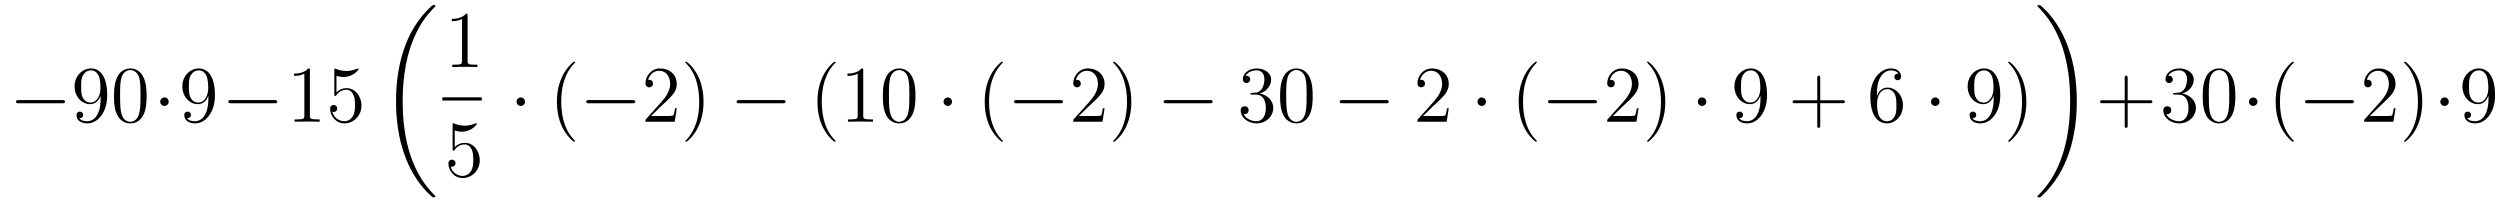 <?xml version='1.0'?>
<!-- This file was generated by dvisvgm 1.14.1 -->
<svg height='30pt' version='1.1' viewBox='0 -30 373 30' width='373pt' xmlns='http://www.w3.org/2000/svg' xmlns:xlink='http://www.w3.org/1999/xlink'>
<g id='page1'>
<g transform='matrix(1 0 0 1 -127 637)'>
<path d='M136.278 -651.589C136.481 -651.589 136.696 -651.589 136.696 -651.828C136.696 -652.068 136.481 -652.068 136.278 -652.068H129.811C129.608 -652.068 129.392 -652.068 129.392 -651.828C129.392 -651.589 129.608 -651.589 129.811 -651.589H136.278Z' fill-rule='evenodd'/>
<path d='M142.014 -652.319C142.014 -649.497 140.758 -648.912 140.041 -648.912C139.754 -648.912 139.12 -648.948 138.822 -649.366H138.894C138.977 -649.342 139.407 -649.414 139.407 -649.856C139.407 -650.119 139.228 -650.346 138.917 -650.346C138.606 -650.346 138.415 -650.143 138.415 -649.832C138.415 -649.091 139.013 -648.589 140.053 -648.589C141.547 -648.589 142.994 -650.179 142.994 -652.773C142.994 -655.988 141.655 -656.789 140.603 -656.789C139.288 -656.789 138.128 -655.69 138.128 -654.112C138.128 -652.534 139.24 -651.458 140.436 -651.458C141.32 -651.458 141.774 -652.103 142.014 -652.713V-652.319ZM140.483 -651.697C139.73 -651.697 139.407 -652.307 139.3 -652.534C139.109 -652.988 139.109 -653.562 139.109 -654.1C139.109 -654.769 139.109 -655.343 139.419 -655.833C139.635 -656.156 139.957 -656.502 140.603 -656.502C141.284 -656.502 141.631 -655.905 141.75 -655.63C141.99 -655.044 141.99 -654.028 141.99 -653.849C141.99 -652.845 141.535 -651.697 140.483 -651.697ZM148.874 -652.665C148.874 -653.658 148.814 -654.626 148.383 -655.534C147.894 -656.527 147.033 -656.789 146.447 -656.789C145.754 -656.789 144.905 -656.443 144.463 -655.451C144.128 -654.697 144.008 -653.956 144.008 -652.665C144.008 -651.506 144.092 -650.633 144.522 -649.784C144.989 -648.876 145.814 -648.589 146.435 -648.589C147.475 -648.589 148.073 -649.211 148.419 -649.904C148.85 -650.8 148.874 -651.972 148.874 -652.665ZM146.435 -648.828C146.053 -648.828 145.275 -649.043 145.048 -650.346C144.917 -651.063 144.917 -651.972 144.917 -652.809C144.917 -653.789 144.917 -654.673 145.108 -655.379C145.311 -656.18 145.921 -656.55 146.435 -656.55C146.889 -656.55 147.583 -656.275 147.81 -655.248C147.965 -654.566 147.965 -653.622 147.965 -652.809C147.965 -652.008 147.965 -651.099 147.834 -650.37C147.607 -649.055 146.853 -648.828 146.435 -648.828Z' fill-rule='evenodd'/>
<path d='M152.171 -651.828C152.171 -652.175 151.884 -652.462 151.538 -652.462C151.191 -652.462 150.904 -652.175 150.904 -651.828C150.904 -651.482 151.191 -651.195 151.538 -651.195C151.884 -651.195 152.171 -651.482 152.171 -651.828Z' fill-rule='evenodd'/>
<path d='M158.091 -652.319C158.091 -649.497 156.835 -648.912 156.118 -648.912C155.831 -648.912 155.198 -648.948 154.899 -649.366H154.971C155.054 -649.342 155.484 -649.414 155.484 -649.856C155.484 -650.119 155.305 -650.346 154.995 -650.346S154.492 -650.143 154.492 -649.832C154.492 -649.091 155.09 -648.589 156.13 -648.589C157.625 -648.589 159.071 -650.179 159.071 -652.773C159.071 -655.988 157.732 -656.789 156.68 -656.789C155.365 -656.789 154.206 -655.69 154.206 -654.112C154.206 -652.534 155.317 -651.458 156.513 -651.458C157.397 -651.458 157.852 -652.103 158.091 -652.713V-652.319ZM156.561 -651.697C155.807 -651.697 155.484 -652.307 155.377 -652.534C155.186 -652.988 155.186 -653.562 155.186 -654.1C155.186 -654.769 155.186 -655.343 155.497 -655.833C155.712 -656.156 156.035 -656.502 156.68 -656.502C157.361 -656.502 157.708 -655.905 157.828 -655.63C158.067 -655.044 158.067 -654.028 158.067 -653.849C158.067 -652.845 157.612 -651.697 156.561 -651.697Z' fill-rule='evenodd'/>
<path d='M167.952 -651.589C168.155 -651.589 168.371 -651.589 168.371 -651.828C168.371 -652.068 168.155 -652.068 167.952 -652.068H161.485C161.282 -652.068 161.067 -652.068 161.067 -651.828C161.067 -651.589 161.282 -651.589 161.485 -651.589H167.952Z' fill-rule='evenodd'/>
<path d='M173.235 -656.502C173.235 -656.778 173.235 -656.789 172.996 -656.789C172.71 -656.467 172.112 -656.024 170.88 -656.024V-655.678C171.156 -655.678 171.753 -655.678 172.41 -655.988V-649.76C172.41 -649.33 172.375 -649.187 171.323 -649.187H170.952V-648.84C171.275 -648.864 172.434 -648.864 172.829 -648.864C173.224 -648.864 174.371 -648.864 174.694 -648.84V-649.187H174.323C173.271 -649.187 173.235 -649.33 173.235 -649.76V-656.502ZM177.203 -655.69C177.717 -655.522 178.135 -655.51 178.267 -655.51C179.618 -655.51 180.478 -656.502 180.478 -656.67C180.478 -656.718 180.454 -656.778 180.383 -656.778C180.359 -656.778 180.335 -656.778 180.227 -656.73C179.558 -656.443 178.984 -656.407 178.673 -656.407C177.884 -656.407 177.322 -656.646 177.095 -656.742C177.011 -656.778 176.988 -656.778 176.976 -656.778C176.88 -656.778 176.88 -656.706 176.88 -656.514V-652.964C176.88 -652.749 176.88 -652.677 177.024 -652.677C177.083 -652.677 177.095 -652.689 177.215 -652.833C177.549 -653.323 178.111 -653.61 178.709 -653.61C179.343 -653.61 179.653 -653.024 179.749 -652.821C179.952 -652.354 179.964 -651.769 179.964 -651.314C179.964 -650.86 179.964 -650.179 179.629 -649.641C179.366 -649.211 178.9 -648.912 178.374 -648.912C177.585 -648.912 176.808 -649.45 176.593 -650.322C176.653 -650.298 176.724 -650.287 176.784 -650.287C176.988 -650.287 177.31 -650.406 177.31 -650.812C177.31 -651.147 177.083 -651.338 176.784 -651.338C176.569 -651.338 176.258 -651.231 176.258 -650.765C176.258 -649.748 177.071 -648.589 178.398 -648.589C179.749 -648.589 180.932 -649.725 180.932 -651.243C180.932 -652.665 179.976 -653.849 178.721 -653.849C178.039 -653.849 177.513 -653.55 177.203 -653.215V-655.69Z' fill-rule='evenodd'/>
<path d='M191.968 -637.68C191.968 -637.728 191.944 -637.752 191.92 -637.788C191.478 -638.23 190.677 -639.031 189.876 -640.322C187.951 -643.406 187.079 -647.291 187.079 -651.893C187.079 -655.109 187.509 -659.257 189.481 -662.819C190.426 -664.517 191.406 -665.497 191.932 -666.023C191.968 -666.059 191.968 -666.083 191.968 -666.119C191.968 -666.238 191.884 -666.238 191.717 -666.238C191.549 -666.238 191.526 -666.238 191.346 -666.059C187.342 -662.413 186.087 -656.938 186.087 -651.905C186.087 -647.207 187.162 -642.473 190.199 -638.899C190.438 -638.624 190.892 -638.134 191.382 -637.704C191.526 -637.56 191.549 -637.56 191.717 -637.56C191.884 -637.56 191.968 -637.56 191.968 -637.68Z' fill-rule='evenodd'/>
<path d='M196.763 -664.662C196.763 -664.938 196.763 -664.949 196.524 -664.949C196.237 -664.627 195.64 -664.184 194.408 -664.184V-663.838C194.683 -663.838 195.281 -663.838 195.938 -664.148V-657.92C195.938 -657.49 195.902 -657.347 194.85 -657.347H194.479V-657C194.802 -657.024 195.962 -657.024 196.356 -657.024C196.751 -657.024 197.898 -657.024 198.221 -657V-657.347H197.851C196.799 -657.347 196.763 -657.49 196.763 -657.92V-664.662Z' fill-rule='evenodd'/>
<path d='M193 -652H198.878V-652.48H193'/>
<path d='M194.85 -647.53C195.364 -647.362 195.782 -647.35 195.914 -647.35C197.266 -647.35 198.126 -648.342 198.126 -648.51C198.126 -648.558 198.102 -648.618 198.03 -648.618C198.006 -648.618 197.982 -648.618 197.874 -648.57C197.206 -648.283 196.631 -648.247 196.321 -648.247C195.532 -648.247 194.97 -648.486 194.742 -648.582C194.659 -648.618 194.635 -648.618 194.623 -648.618C194.527 -648.618 194.527 -648.546 194.527 -648.354V-644.804C194.527 -644.589 194.527 -644.517 194.671 -644.517C194.731 -644.517 194.742 -644.529 194.862 -644.673C195.197 -645.163 195.758 -645.45 196.356 -645.45C196.99 -645.45 197.3 -644.864 197.396 -644.661C197.599 -644.194 197.611 -643.609 197.611 -643.154C197.611 -642.7 197.611 -642.019 197.276 -641.481C197.014 -641.051 196.548 -640.752 196.021 -640.752C195.233 -640.752 194.455 -641.29 194.24 -642.162C194.3 -642.138 194.372 -642.127 194.432 -642.127C194.635 -642.127 194.958 -642.246 194.958 -642.652C194.958 -642.987 194.731 -643.178 194.432 -643.178C194.216 -643.178 193.906 -643.071 193.906 -642.605C193.906 -641.588 194.719 -640.429 196.045 -640.429C197.396 -640.429 198.58 -641.565 198.58 -643.083C198.58 -644.505 197.623 -645.689 196.368 -645.689C195.686 -645.689 195.161 -645.39 194.85 -645.055V-647.53Z' fill-rule='evenodd'/>
<path d='M205.336 -651.828C205.336 -652.175 205.049 -652.462 204.702 -652.462S204.068 -652.175 204.068 -651.828C204.068 -651.482 204.355 -651.195 204.702 -651.195S205.336 -651.482 205.336 -651.828Z' fill-rule='evenodd'/>
<path d='M212.804 -645.935C212.804 -645.971 212.804 -645.995 212.602 -646.198C211.406 -647.406 210.737 -649.378 210.737 -651.817C210.737 -654.136 211.298 -656.132 212.686 -657.543C212.804 -657.65 212.804 -657.674 212.804 -657.71C212.804 -657.782 212.744 -657.806 212.696 -657.806C212.542 -657.806 211.561 -656.945 210.976 -655.773C210.366 -654.566 210.091 -653.287 210.091 -651.817C210.091 -650.752 210.258 -649.33 210.88 -648.051C211.585 -646.617 212.566 -645.839 212.696 -645.839C212.744 -645.839 212.804 -645.863 212.804 -645.935Z' fill-rule='evenodd'/>
<path d='M221.356 -651.589C221.558 -651.589 221.774 -651.589 221.774 -651.828C221.774 -652.068 221.558 -652.068 221.356 -652.068H214.889C214.686 -652.068 214.47 -652.068 214.47 -651.828C214.47 -651.589 214.686 -651.589 214.889 -651.589H221.356Z' fill-rule='evenodd'/>
<path d='M227.976 -650.848H227.713C227.677 -650.645 227.581 -649.987 227.462 -649.796C227.378 -649.689 226.697 -649.689 226.338 -649.689H224.126C224.449 -649.964 225.179 -650.729 225.49 -651.016C227.306 -652.689 227.976 -653.311 227.976 -654.494C227.976 -655.869 226.888 -656.789 225.502 -656.789S223.302 -655.606 223.302 -654.578C223.302 -653.968 223.828 -653.968 223.864 -653.968C224.116 -653.968 224.425 -654.147 224.425 -654.53C224.425 -654.865 224.198 -655.092 223.864 -655.092C223.757 -655.092 223.733 -655.092 223.697 -655.08C223.924 -655.893 224.569 -656.443 225.347 -656.443C226.362 -656.443 226.984 -655.594 226.984 -654.494C226.984 -653.478 226.398 -652.593 225.716 -651.828L223.302 -649.127V-648.84H227.665L227.976 -650.848ZM231.967 -651.817C231.967 -652.725 231.847 -654.207 231.179 -655.594C230.473 -657.028 229.493 -657.806 229.361 -657.806C229.313 -657.806 229.254 -657.782 229.254 -657.71C229.254 -657.674 229.254 -657.65 229.457 -657.447C230.652 -656.24 231.322 -654.267 231.322 -651.828C231.322 -649.509 230.76 -647.513 229.373 -646.102C229.254 -645.995 229.254 -645.971 229.254 -645.935C229.254 -645.863 229.313 -645.839 229.361 -645.839C229.517 -645.839 230.497 -646.7 231.083 -647.872C231.692 -649.091 231.967 -650.382 231.967 -651.817Z' fill-rule='evenodd'/>
<path d='M243.792 -651.589C243.995 -651.589 244.21 -651.589 244.21 -651.828C244.21 -652.068 243.995 -652.068 243.792 -652.068H237.324C237.121 -652.068 236.906 -652.068 236.906 -651.828C236.906 -651.589 237.121 -651.589 237.324 -651.589H243.792Z' fill-rule='evenodd'/>
<path d='M251.677 -645.935C251.677 -645.971 251.677 -645.995 251.474 -646.198C250.278 -647.406 249.608 -649.378 249.608 -651.817C249.608 -654.136 250.171 -656.132 251.557 -657.543C251.677 -657.65 251.677 -657.674 251.677 -657.71C251.677 -657.782 251.617 -657.806 251.569 -657.806C251.414 -657.806 250.434 -656.945 249.848 -655.773C249.239 -654.566 248.964 -653.287 248.964 -651.817C248.964 -650.752 249.131 -649.33 249.752 -648.051C250.458 -646.617 251.438 -645.839 251.569 -645.839C251.617 -645.839 251.677 -645.863 251.677 -645.935ZM255.794 -656.502C255.794 -656.778 255.794 -656.789 255.556 -656.789C255.269 -656.467 254.671 -656.024 253.44 -656.024V-655.678C253.715 -655.678 254.312 -655.678 254.97 -655.988V-649.76C254.97 -649.33 254.934 -649.187 253.882 -649.187H253.512V-648.84C253.834 -648.864 254.994 -648.864 255.388 -648.864C255.782 -648.864 256.931 -648.864 257.254 -648.84V-649.187H256.883C255.83 -649.187 255.794 -649.33 255.794 -649.76V-656.502ZM263.587 -652.665C263.587 -653.658 263.527 -654.626 263.098 -655.534C262.607 -656.527 261.746 -656.789 261.161 -656.789C260.467 -656.789 259.619 -656.443 259.176 -655.451C258.841 -654.697 258.722 -653.956 258.722 -652.665C258.722 -651.506 258.805 -650.633 259.236 -649.784C259.702 -648.876 260.527 -648.589 261.149 -648.589C262.189 -648.589 262.787 -649.211 263.134 -649.904C263.563 -650.8 263.587 -651.972 263.587 -652.665ZM261.149 -648.828C260.766 -648.828 259.99 -649.043 259.762 -650.346C259.631 -651.063 259.631 -651.972 259.631 -652.809C259.631 -653.789 259.631 -654.673 259.822 -655.379C260.026 -656.18 260.635 -656.55 261.149 -656.55C261.602 -656.55 262.296 -656.275 262.524 -655.248C262.679 -654.566 262.679 -653.622 262.679 -652.809C262.679 -652.008 262.679 -651.099 262.547 -650.37C262.32 -649.055 261.568 -648.828 261.149 -648.828Z' fill-rule='evenodd'/>
<path d='M269.044 -651.828C269.044 -652.175 268.757 -652.462 268.41 -652.462C268.063 -652.462 267.776 -652.175 267.776 -651.828C267.776 -651.482 268.063 -651.195 268.41 -651.195C268.757 -651.195 269.044 -651.482 269.044 -651.828Z' fill-rule='evenodd'/>
<path d='M276.632 -645.935C276.632 -645.971 276.632 -645.995 276.43 -646.198C275.234 -647.406 274.565 -649.378 274.565 -651.817C274.565 -654.136 275.126 -656.132 276.514 -657.543C276.632 -657.65 276.632 -657.674 276.632 -657.71C276.632 -657.782 276.574 -657.806 276.526 -657.806C276.37 -657.806 275.389 -656.945 274.804 -655.773C274.194 -654.566 273.919 -653.287 273.919 -651.817C273.919 -650.752 274.086 -649.33 274.708 -648.051C275.413 -646.617 276.394 -645.839 276.526 -645.839C276.574 -645.839 276.632 -645.863 276.632 -645.935Z' fill-rule='evenodd'/>
<path d='M285.185 -651.589C285.388 -651.589 285.602 -651.589 285.602 -651.828C285.602 -652.068 285.388 -652.068 285.185 -652.068H278.717C278.514 -652.068 278.298 -652.068 278.298 -651.828C278.298 -651.589 278.514 -651.589 278.717 -651.589H285.185Z' fill-rule='evenodd'/>
<path d='M291.804 -650.848H291.541C291.505 -650.645 291.41 -649.987 291.29 -649.796C291.206 -649.689 290.525 -649.689 290.167 -649.689H287.956C288.278 -649.964 289.007 -650.729 289.318 -651.016C291.136 -652.689 291.804 -653.311 291.804 -654.494C291.804 -655.869 290.717 -656.789 289.33 -656.789C287.944 -656.789 287.13 -655.606 287.13 -654.578C287.13 -653.968 287.657 -653.968 287.692 -653.968C287.944 -653.968 288.254 -654.147 288.254 -654.53C288.254 -654.865 288.026 -655.092 287.692 -655.092C287.585 -655.092 287.561 -655.092 287.525 -655.08C287.752 -655.893 288.397 -656.443 289.175 -656.443C290.191 -656.443 290.812 -655.594 290.812 -654.494C290.812 -653.478 290.226 -652.593 289.546 -651.828L287.13 -649.127V-648.84H291.493L291.804 -650.848ZM295.795 -651.817C295.795 -652.725 295.676 -654.207 295.007 -655.594C294.301 -657.028 293.321 -657.806 293.19 -657.806C293.142 -657.806 293.082 -657.782 293.082 -657.71C293.082 -657.674 293.082 -657.65 293.285 -657.447C294.481 -656.24 295.151 -654.267 295.151 -651.828C295.151 -649.509 294.588 -647.513 293.202 -646.102C293.082 -645.995 293.082 -645.971 293.082 -645.935C293.082 -645.863 293.142 -645.839 293.19 -645.839C293.345 -645.839 294.325 -646.7 294.911 -647.872C295.52 -649.091 295.795 -650.382 295.795 -651.817Z' fill-rule='evenodd'/>
<path d='M307.5 -651.589C307.703 -651.589 307.919 -651.589 307.919 -651.828C307.919 -652.068 307.703 -652.068 307.5 -652.068H301.033C300.829 -652.068 300.614 -652.068 300.614 -651.828C300.614 -651.589 300.829 -651.589 301.033 -651.589H307.5Z' fill-rule='evenodd'/>
<path d='M313.82 -653.132C313.616 -653.12 313.568 -653.107 313.568 -653C313.568 -652.881 313.628 -652.881 313.844 -652.881H314.394C315.41 -652.881 315.864 -652.044 315.864 -650.896C315.864 -649.33 315.052 -648.912 314.466 -648.912C313.891 -648.912 312.912 -649.187 312.565 -649.976C312.947 -649.916 313.294 -650.131 313.294 -650.561C313.294 -650.908 313.043 -651.147 312.708 -651.147C312.421 -651.147 312.11 -650.98 312.11 -650.526C312.11 -649.462 313.175 -648.589 314.502 -648.589C315.924 -648.589 316.975 -649.677 316.975 -650.884C316.975 -651.984 316.092 -652.845 314.944 -653.048C315.984 -653.347 316.654 -654.219 316.654 -655.152C316.654 -656.096 315.673 -656.789 314.513 -656.789C313.318 -656.789 312.433 -656.06 312.433 -655.188C312.433 -654.709 312.804 -654.614 312.983 -654.614C313.235 -654.614 313.522 -654.793 313.522 -655.152C313.522 -655.534 313.235 -655.702 312.972 -655.702C312.9 -655.702 312.876 -655.702 312.84 -655.69C313.294 -656.502 314.418 -656.502 314.477 -656.502C314.872 -656.502 315.649 -656.323 315.649 -655.152C315.649 -654.925 315.613 -654.255 315.266 -653.741C314.908 -653.215 314.502 -653.179 314.178 -653.167L313.82 -653.132ZM322.855 -652.665C322.855 -653.658 322.796 -654.626 322.366 -655.534C321.876 -656.527 321.014 -656.789 320.429 -656.789C319.735 -656.789 318.887 -656.443 318.445 -655.451C318.11 -654.697 317.99 -653.956 317.99 -652.665C317.99 -651.506 318.074 -650.633 318.504 -649.784C318.971 -648.876 319.795 -648.589 320.417 -648.589C321.457 -648.589 322.055 -649.211 322.402 -649.904C322.832 -650.8 322.855 -651.972 322.855 -652.665ZM320.417 -648.828C320.035 -648.828 319.258 -649.043 319.031 -650.346C318.899 -651.063 318.899 -651.972 318.899 -652.809C318.899 -653.789 318.899 -654.673 319.091 -655.379C319.294 -656.18 319.903 -656.55 320.417 -656.55C320.872 -656.55 321.565 -656.275 321.792 -655.248C321.947 -654.566 321.947 -653.622 321.947 -652.809C321.947 -652.008 321.947 -651.099 321.816 -650.37C321.589 -649.055 320.836 -648.828 320.417 -648.828Z' fill-rule='evenodd'/>
<path d='M333.776 -651.589C333.979 -651.589 334.194 -651.589 334.194 -651.828C334.194 -652.068 333.979 -652.068 333.776 -652.068H327.308C327.106 -652.068 326.891 -652.068 326.891 -651.828C326.891 -651.589 327.106 -651.589 327.308 -651.589H333.776Z' fill-rule='evenodd'/>
<path d='M343.157 -650.848H342.894C342.858 -650.645 342.762 -649.987 342.642 -649.796C342.559 -649.689 341.878 -649.689 341.519 -649.689H339.307C339.63 -649.964 340.36 -650.729 340.67 -651.016C342.487 -652.689 343.157 -653.311 343.157 -654.494C343.157 -655.869 342.068 -656.789 340.682 -656.789C339.295 -656.789 338.482 -655.606 338.482 -654.578C338.482 -653.968 339.008 -653.968 339.044 -653.968C339.295 -653.968 339.606 -654.147 339.606 -654.53C339.606 -654.865 339.379 -655.092 339.044 -655.092C338.936 -655.092 338.912 -655.092 338.876 -655.08C339.104 -655.893 339.749 -656.443 340.526 -656.443C341.543 -656.443 342.164 -655.594 342.164 -654.494C342.164 -653.478 341.579 -652.593 340.897 -651.828L338.482 -649.127V-648.84H342.846L343.157 -650.848Z' fill-rule='evenodd'/>
<path d='M348.71 -651.828C348.71 -652.175 348.424 -652.462 348.077 -652.462C347.73 -652.462 347.443 -652.175 347.443 -651.828C347.443 -651.482 347.73 -651.195 348.077 -651.195C348.424 -651.195 348.71 -651.482 348.71 -651.828Z' fill-rule='evenodd'/>
<path d='M356.3 -645.935C356.3 -645.971 356.3 -645.995 356.096 -646.198C354.901 -647.406 354.232 -649.378 354.232 -651.817C354.232 -654.136 354.793 -656.132 356.18 -657.543C356.3 -657.65 356.3 -657.674 356.3 -657.71C356.3 -657.782 356.24 -657.806 356.192 -657.806C356.038 -657.806 355.057 -656.945 354.472 -655.773C353.861 -654.566 353.586 -653.287 353.586 -651.817C353.586 -650.752 353.754 -649.33 354.376 -648.051C355.08 -646.617 356.06 -645.839 356.192 -645.839C356.24 -645.839 356.3 -645.863 356.3 -645.935Z' fill-rule='evenodd'/>
<path d='M364.852 -651.589C365.054 -651.589 365.269 -651.589 365.269 -651.828C365.269 -652.068 365.054 -652.068 364.852 -652.068H358.384C358.181 -652.068 357.966 -652.068 357.966 -651.828C357.966 -651.589 358.181 -651.589 358.384 -651.589H364.852Z' fill-rule='evenodd'/>
<path d='M371.471 -650.848H371.209C371.173 -650.645 371.077 -649.987 370.957 -649.796C370.874 -649.689 370.193 -649.689 369.834 -649.689H367.622C367.945 -649.964 368.675 -650.729 368.986 -651.016C370.802 -652.689 371.471 -653.311 371.471 -654.494C371.471 -655.869 370.384 -656.789 368.998 -656.789C367.61 -656.789 366.797 -655.606 366.797 -654.578C366.797 -653.968 367.324 -653.968 367.36 -653.968C367.61 -653.968 367.921 -654.147 367.921 -654.53C367.921 -654.865 367.694 -655.092 367.36 -655.092C367.252 -655.092 367.228 -655.092 367.192 -655.08C367.42 -655.893 368.064 -656.443 368.842 -656.443C369.858 -656.443 370.48 -655.594 370.48 -654.494C370.48 -653.478 369.894 -652.593 369.212 -651.828L366.797 -649.127V-648.84H371.161L371.471 -650.848ZM375.462 -651.817C375.462 -652.725 375.343 -654.207 374.674 -655.594C373.968 -657.028 372.989 -657.806 372.857 -657.806C372.809 -657.806 372.749 -657.782 372.749 -657.71C372.749 -657.674 372.749 -657.65 372.953 -657.447C374.148 -656.24 374.818 -654.267 374.818 -651.828C374.818 -649.509 374.255 -647.513 372.869 -646.102C372.749 -645.995 372.749 -645.971 372.749 -645.935C372.749 -645.863 372.809 -645.839 372.857 -645.839C373.012 -645.839 373.992 -646.7 374.579 -647.872C375.188 -649.091 375.462 -650.382 375.462 -651.817Z' fill-rule='evenodd'/>
<path d='M381.584 -651.828C381.584 -652.175 381.298 -652.462 380.951 -652.462C380.604 -652.462 380.317 -652.175 380.317 -651.828C380.317 -651.482 380.604 -651.195 380.951 -651.195C381.298 -651.195 381.584 -651.482 381.584 -651.828Z' fill-rule='evenodd'/>
<path d='M389.664 -652.319C389.664 -649.497 388.409 -648.912 387.691 -648.912C387.404 -648.912 386.771 -648.948 386.472 -649.366H386.544C386.627 -649.342 387.058 -649.414 387.058 -649.856C387.058 -650.119 386.879 -650.346 386.568 -650.346C386.257 -650.346 386.065 -650.143 386.065 -649.832C386.065 -649.091 386.663 -648.589 387.703 -648.589C389.197 -648.589 390.644 -650.179 390.644 -652.773C390.644 -655.988 389.305 -656.789 388.253 -656.789C386.939 -656.789 385.778 -655.69 385.778 -654.112C385.778 -652.534 386.891 -651.458 388.086 -651.458C388.97 -651.458 389.425 -652.103 389.664 -652.713V-652.319ZM388.134 -651.697C387.38 -651.697 387.058 -652.307 386.95 -652.534C386.759 -652.988 386.759 -653.562 386.759 -654.1C386.759 -654.769 386.759 -655.343 387.07 -655.833C387.284 -656.156 387.607 -656.502 388.253 -656.502C388.934 -656.502 389.281 -655.905 389.401 -655.63C389.64 -655.044 389.64 -654.028 389.64 -653.849C389.64 -652.845 389.185 -651.697 388.134 -651.697Z' fill-rule='evenodd'/>
<path d='M398.578 -651.601H401.876C402.043 -651.601 402.259 -651.601 402.259 -651.817C402.259 -652.044 402.056 -652.044 401.876 -652.044H398.578V-655.343C398.578 -655.51 398.578 -655.726 398.362 -655.726C398.135 -655.726 398.135 -655.522 398.135 -655.343V-652.044H394.836C394.668 -652.044 394.453 -652.044 394.453 -651.828C394.453 -651.601 394.656 -651.601 394.836 -651.601H398.135V-648.302C398.135 -648.135 398.135 -647.92 398.35 -647.92C398.578 -647.92 398.578 -648.123 398.578 -648.302V-651.601Z' fill-rule='evenodd'/>
<path d='M407.035 -653C407.035 -656.024 408.505 -656.502 409.151 -656.502C409.582 -656.502 410.011 -656.371 410.239 -656.013C410.095 -656.013 409.64 -656.013 409.64 -655.522C409.64 -655.259 409.82 -655.032 410.131 -655.032C410.43 -655.032 410.633 -655.212 410.633 -655.558C410.633 -656.18 410.179 -656.789 409.139 -656.789C407.633 -656.789 406.055 -655.248 406.055 -652.617C406.055 -649.33 407.489 -648.589 408.505 -648.589C409.808 -648.589 410.92 -649.725 410.92 -651.279C410.92 -652.868 409.808 -653.932 408.613 -653.932C407.549 -653.932 407.155 -653.012 407.035 -652.677V-653ZM408.505 -648.912C407.752 -648.912 407.394 -649.581 407.286 -649.832C407.178 -650.143 407.059 -650.729 407.059 -651.566C407.059 -652.51 407.489 -653.693 408.565 -653.693C409.223 -653.693 409.57 -653.251 409.748 -652.845C409.94 -652.402 409.94 -651.805 409.94 -651.291C409.94 -650.681 409.94 -650.143 409.712 -649.689C409.414 -649.115 408.984 -648.912 408.505 -648.912Z' fill-rule='evenodd'/>
<path d='M416.378 -651.828C416.378 -652.175 416.092 -652.462 415.745 -652.462C415.399 -652.462 415.111 -652.175 415.111 -651.828C415.111 -651.482 415.399 -651.195 415.745 -651.195C416.092 -651.195 416.378 -651.482 416.378 -651.828Z' fill-rule='evenodd'/>
<path d='M424.458 -652.319C424.458 -649.497 423.203 -648.912 422.485 -648.912C422.198 -648.912 421.565 -648.948 421.266 -649.366H421.338C421.422 -649.342 421.852 -649.414 421.852 -649.856C421.852 -650.119 421.673 -650.346 421.362 -650.346C421.051 -650.346 420.86 -650.143 420.86 -649.832C420.86 -649.091 421.458 -648.589 422.497 -648.589C423.992 -648.589 425.438 -650.179 425.438 -652.773C425.438 -655.988 424.099 -656.789 423.048 -656.789C421.733 -656.789 420.572 -655.69 420.572 -654.112C420.572 -652.534 421.685 -651.458 422.88 -651.458C423.764 -651.458 424.219 -652.103 424.458 -652.713V-652.319ZM422.928 -651.697C422.174 -651.697 421.852 -652.307 421.745 -652.534C421.553 -652.988 421.553 -653.562 421.553 -654.1C421.553 -654.769 421.553 -655.343 421.865 -655.833C422.08 -656.156 422.402 -656.502 423.048 -656.502C423.728 -656.502 424.075 -655.905 424.195 -655.63C424.434 -655.044 424.434 -654.028 424.434 -653.849C424.434 -652.845 423.98 -651.697 422.928 -651.697ZM429.334 -651.817C429.334 -652.725 429.215 -654.207 428.545 -655.594C427.84 -657.028 426.859 -657.806 426.728 -657.806C426.68 -657.806 426.62 -657.782 426.62 -657.71C426.62 -657.674 426.62 -657.65 426.823 -657.447C428.02 -656.24 428.688 -654.267 428.688 -651.828C428.688 -649.509 428.126 -647.513 426.739 -646.102C426.62 -645.995 426.62 -645.971 426.62 -645.935C426.62 -645.863 426.68 -645.839 426.728 -645.839C426.883 -645.839 427.864 -646.7 428.449 -647.872C429.059 -649.091 429.334 -650.382 429.334 -651.817Z' fill-rule='evenodd'/>
<path d='M436.86 -651.893C436.86 -656.591 435.784 -661.325 432.748 -664.899C432.509 -665.174 432.054 -665.664 431.564 -666.095C431.42 -666.238 431.396 -666.238 431.23 -666.238C431.086 -666.238 430.979 -666.238 430.979 -666.119C430.979 -666.071 431.027 -666.023 431.05 -665.999C431.468 -665.569 432.269 -664.768 433.07 -663.477C434.995 -660.393 435.868 -656.508 435.868 -651.905C435.868 -648.69 435.437 -644.542 433.465 -640.979C432.521 -639.282 431.528 -638.29 431.027 -637.788C431.002 -637.752 430.979 -637.716 430.979 -637.68C430.979 -637.56 431.086 -637.56 431.23 -637.56C431.396 -637.56 431.42 -637.56 431.6 -637.74C435.605 -641.386 436.86 -646.861 436.86 -651.893Z' fill-rule='evenodd'/>
<path d='M444.45 -651.601H447.749C447.917 -651.601 448.132 -651.601 448.132 -651.817C448.132 -652.044 447.929 -652.044 447.749 -652.044H444.45V-655.343C444.45 -655.51 444.45 -655.726 444.234 -655.726C444.007 -655.726 444.007 -655.522 444.007 -655.343V-652.044H440.708C440.54 -652.044 440.326 -652.044 440.326 -651.828C440.326 -651.601 440.528 -651.601 440.708 -651.601H444.007V-648.302C444.007 -648.135 444.007 -647.92 444.222 -647.92C444.45 -647.92 444.45 -648.123 444.45 -648.302V-651.601Z' fill-rule='evenodd'/>
<path d='M451.477 -653.132C451.273 -653.12 451.225 -653.107 451.225 -653C451.225 -652.881 451.285 -652.881 451.501 -652.881H452.051C453.066 -652.881 453.521 -652.044 453.521 -650.896C453.521 -649.33 452.708 -648.912 452.122 -648.912C451.548 -648.912 450.568 -649.187 450.222 -649.976C450.604 -649.916 450.95 -650.131 450.95 -650.561C450.95 -650.908 450.7 -651.147 450.365 -651.147C450.078 -651.147 449.767 -650.98 449.767 -650.526C449.767 -649.462 450.832 -648.589 452.158 -648.589C453.581 -648.589 454.632 -649.677 454.632 -650.884C454.632 -651.984 453.748 -652.845 452.6 -653.048C453.641 -653.347 454.31 -654.219 454.31 -655.152C454.31 -656.096 453.33 -656.789 452.17 -656.789C450.974 -656.789 450.09 -656.06 450.09 -655.188C450.09 -654.709 450.461 -654.614 450.64 -654.614C450.89 -654.614 451.178 -654.793 451.178 -655.152C451.178 -655.534 450.89 -655.702 450.628 -655.702C450.557 -655.702 450.533 -655.702 450.497 -655.69C450.95 -656.502 452.075 -656.502 452.134 -656.502C452.528 -656.502 453.306 -656.323 453.306 -655.152C453.306 -654.925 453.27 -654.255 452.923 -653.741C452.564 -653.215 452.158 -653.179 451.835 -653.167L451.477 -653.132ZM460.512 -652.665C460.512 -653.658 460.453 -654.626 460.022 -655.534C459.533 -656.527 458.671 -656.789 458.086 -656.789C457.392 -656.789 456.544 -656.443 456.102 -655.451C455.767 -654.697 455.647 -653.956 455.647 -652.665C455.647 -651.506 455.731 -650.633 456.161 -649.784C456.628 -648.876 457.452 -648.589 458.074 -648.589C459.114 -648.589 459.712 -649.211 460.058 -649.904C460.489 -650.8 460.512 -651.972 460.512 -652.665ZM458.074 -648.828C457.692 -648.828 456.914 -649.043 456.688 -650.346C456.556 -651.063 456.556 -651.972 456.556 -652.809C456.556 -653.789 456.556 -654.673 456.748 -655.379C456.95 -656.18 457.56 -656.55 458.074 -656.55C458.528 -656.55 459.222 -656.275 459.449 -655.248C459.604 -654.566 459.604 -653.622 459.604 -652.809C459.604 -652.008 459.604 -651.099 459.473 -650.37C459.246 -649.055 458.492 -648.828 458.074 -648.828Z' fill-rule='evenodd'/>
<path d='M463.811 -651.828C463.811 -652.175 463.524 -652.462 463.176 -652.462C462.83 -652.462 462.544 -652.175 462.544 -651.828C462.544 -651.482 462.83 -651.195 463.176 -651.195C463.524 -651.195 463.811 -651.482 463.811 -651.828Z' fill-rule='evenodd'/>
<path d='M469.24 -645.935C469.24 -645.971 469.24 -645.995 469.037 -646.198C467.84 -647.406 467.171 -649.378 467.171 -651.817C467.171 -654.136 467.734 -656.132 469.12 -657.543C469.24 -657.65 469.24 -657.674 469.24 -657.71C469.24 -657.782 469.18 -657.806 469.132 -657.806C468.977 -657.806 467.996 -656.945 467.411 -655.773C466.801 -654.566 466.526 -653.287 466.526 -651.817C466.526 -650.752 466.693 -649.33 467.315 -648.051C468.02 -646.617 469.001 -645.839 469.132 -645.839C469.18 -645.839 469.24 -645.863 469.24 -645.935Z' fill-rule='evenodd'/>
<path d='M477.791 -651.589C477.994 -651.589 478.21 -651.589 478.21 -651.828C478.21 -652.068 477.994 -652.068 477.791 -652.068H471.324C471.12 -652.068 470.905 -652.068 470.905 -651.828C470.905 -651.589 471.12 -651.589 471.324 -651.589H477.791Z' fill-rule='evenodd'/>
<path d='M484.411 -650.848H484.148C484.112 -650.645 484.016 -649.987 483.896 -649.796C483.814 -649.689 483.132 -649.689 482.773 -649.689H480.562C480.884 -649.964 481.614 -650.729 481.925 -651.016C483.742 -652.689 484.411 -653.311 484.411 -654.494C484.411 -655.869 483.323 -656.789 481.937 -656.789C480.55 -656.789 479.737 -655.606 479.737 -654.578C479.737 -653.968 480.263 -653.968 480.299 -653.968C480.55 -653.968 480.86 -654.147 480.86 -654.53C480.86 -654.865 480.634 -655.092 480.299 -655.092C480.191 -655.092 480.168 -655.092 480.132 -655.08C480.359 -655.893 481.004 -656.443 481.781 -656.443C482.797 -656.443 483.419 -655.594 483.419 -654.494C483.419 -653.478 482.833 -652.593 482.152 -651.828L479.737 -649.127V-648.84H484.1L484.411 -650.848ZM488.402 -651.817C488.402 -652.725 488.282 -654.207 487.613 -655.594C486.908 -657.028 485.928 -657.806 485.796 -657.806C485.748 -657.806 485.689 -657.782 485.689 -657.71C485.689 -657.674 485.689 -657.65 485.892 -657.447C487.087 -656.24 487.757 -654.267 487.757 -651.828C487.757 -649.509 487.195 -647.513 485.808 -646.102C485.689 -645.995 485.689 -645.971 485.689 -645.935C485.689 -645.863 485.748 -645.839 485.796 -645.839C485.952 -645.839 486.931 -646.7 487.518 -647.872C488.128 -649.091 488.402 -650.382 488.402 -651.817Z' fill-rule='evenodd'/>
<path d='M492.364 -651.828C492.364 -652.175 492.077 -652.462 491.73 -652.462C491.383 -652.462 491.096 -652.175 491.096 -651.828C491.096 -651.482 491.383 -651.195 491.73 -651.195C492.077 -651.195 492.364 -651.482 492.364 -651.828Z' fill-rule='evenodd'/>
<path d='M498.283 -652.319C498.283 -649.497 497.028 -648.912 496.31 -648.912C496.024 -648.912 495.39 -648.948 495.091 -649.366H495.163C495.247 -649.342 495.677 -649.414 495.677 -649.856C495.677 -650.119 495.498 -650.346 495.187 -650.346S494.686 -650.143 494.686 -649.832C494.686 -649.091 495.283 -648.589 496.322 -648.589C497.818 -648.589 499.264 -650.179 499.264 -652.773C499.264 -655.988 497.924 -656.789 496.873 -656.789C495.558 -656.789 494.398 -655.69 494.398 -654.112C494.398 -652.534 495.51 -651.458 496.705 -651.458C497.59 -651.458 498.044 -652.103 498.283 -652.713V-652.319ZM496.753 -651.697C496 -651.697 495.677 -652.307 495.57 -652.534C495.378 -652.988 495.378 -653.562 495.378 -654.1C495.378 -654.769 495.378 -655.343 495.689 -655.833C495.905 -656.156 496.228 -656.502 496.873 -656.502C497.554 -656.502 497.9 -655.905 498.02 -655.63C498.259 -655.044 498.259 -654.028 498.259 -653.849C498.259 -652.845 497.806 -651.697 496.753 -651.697Z' fill-rule='evenodd'/>
</g>
</g>
</svg>
